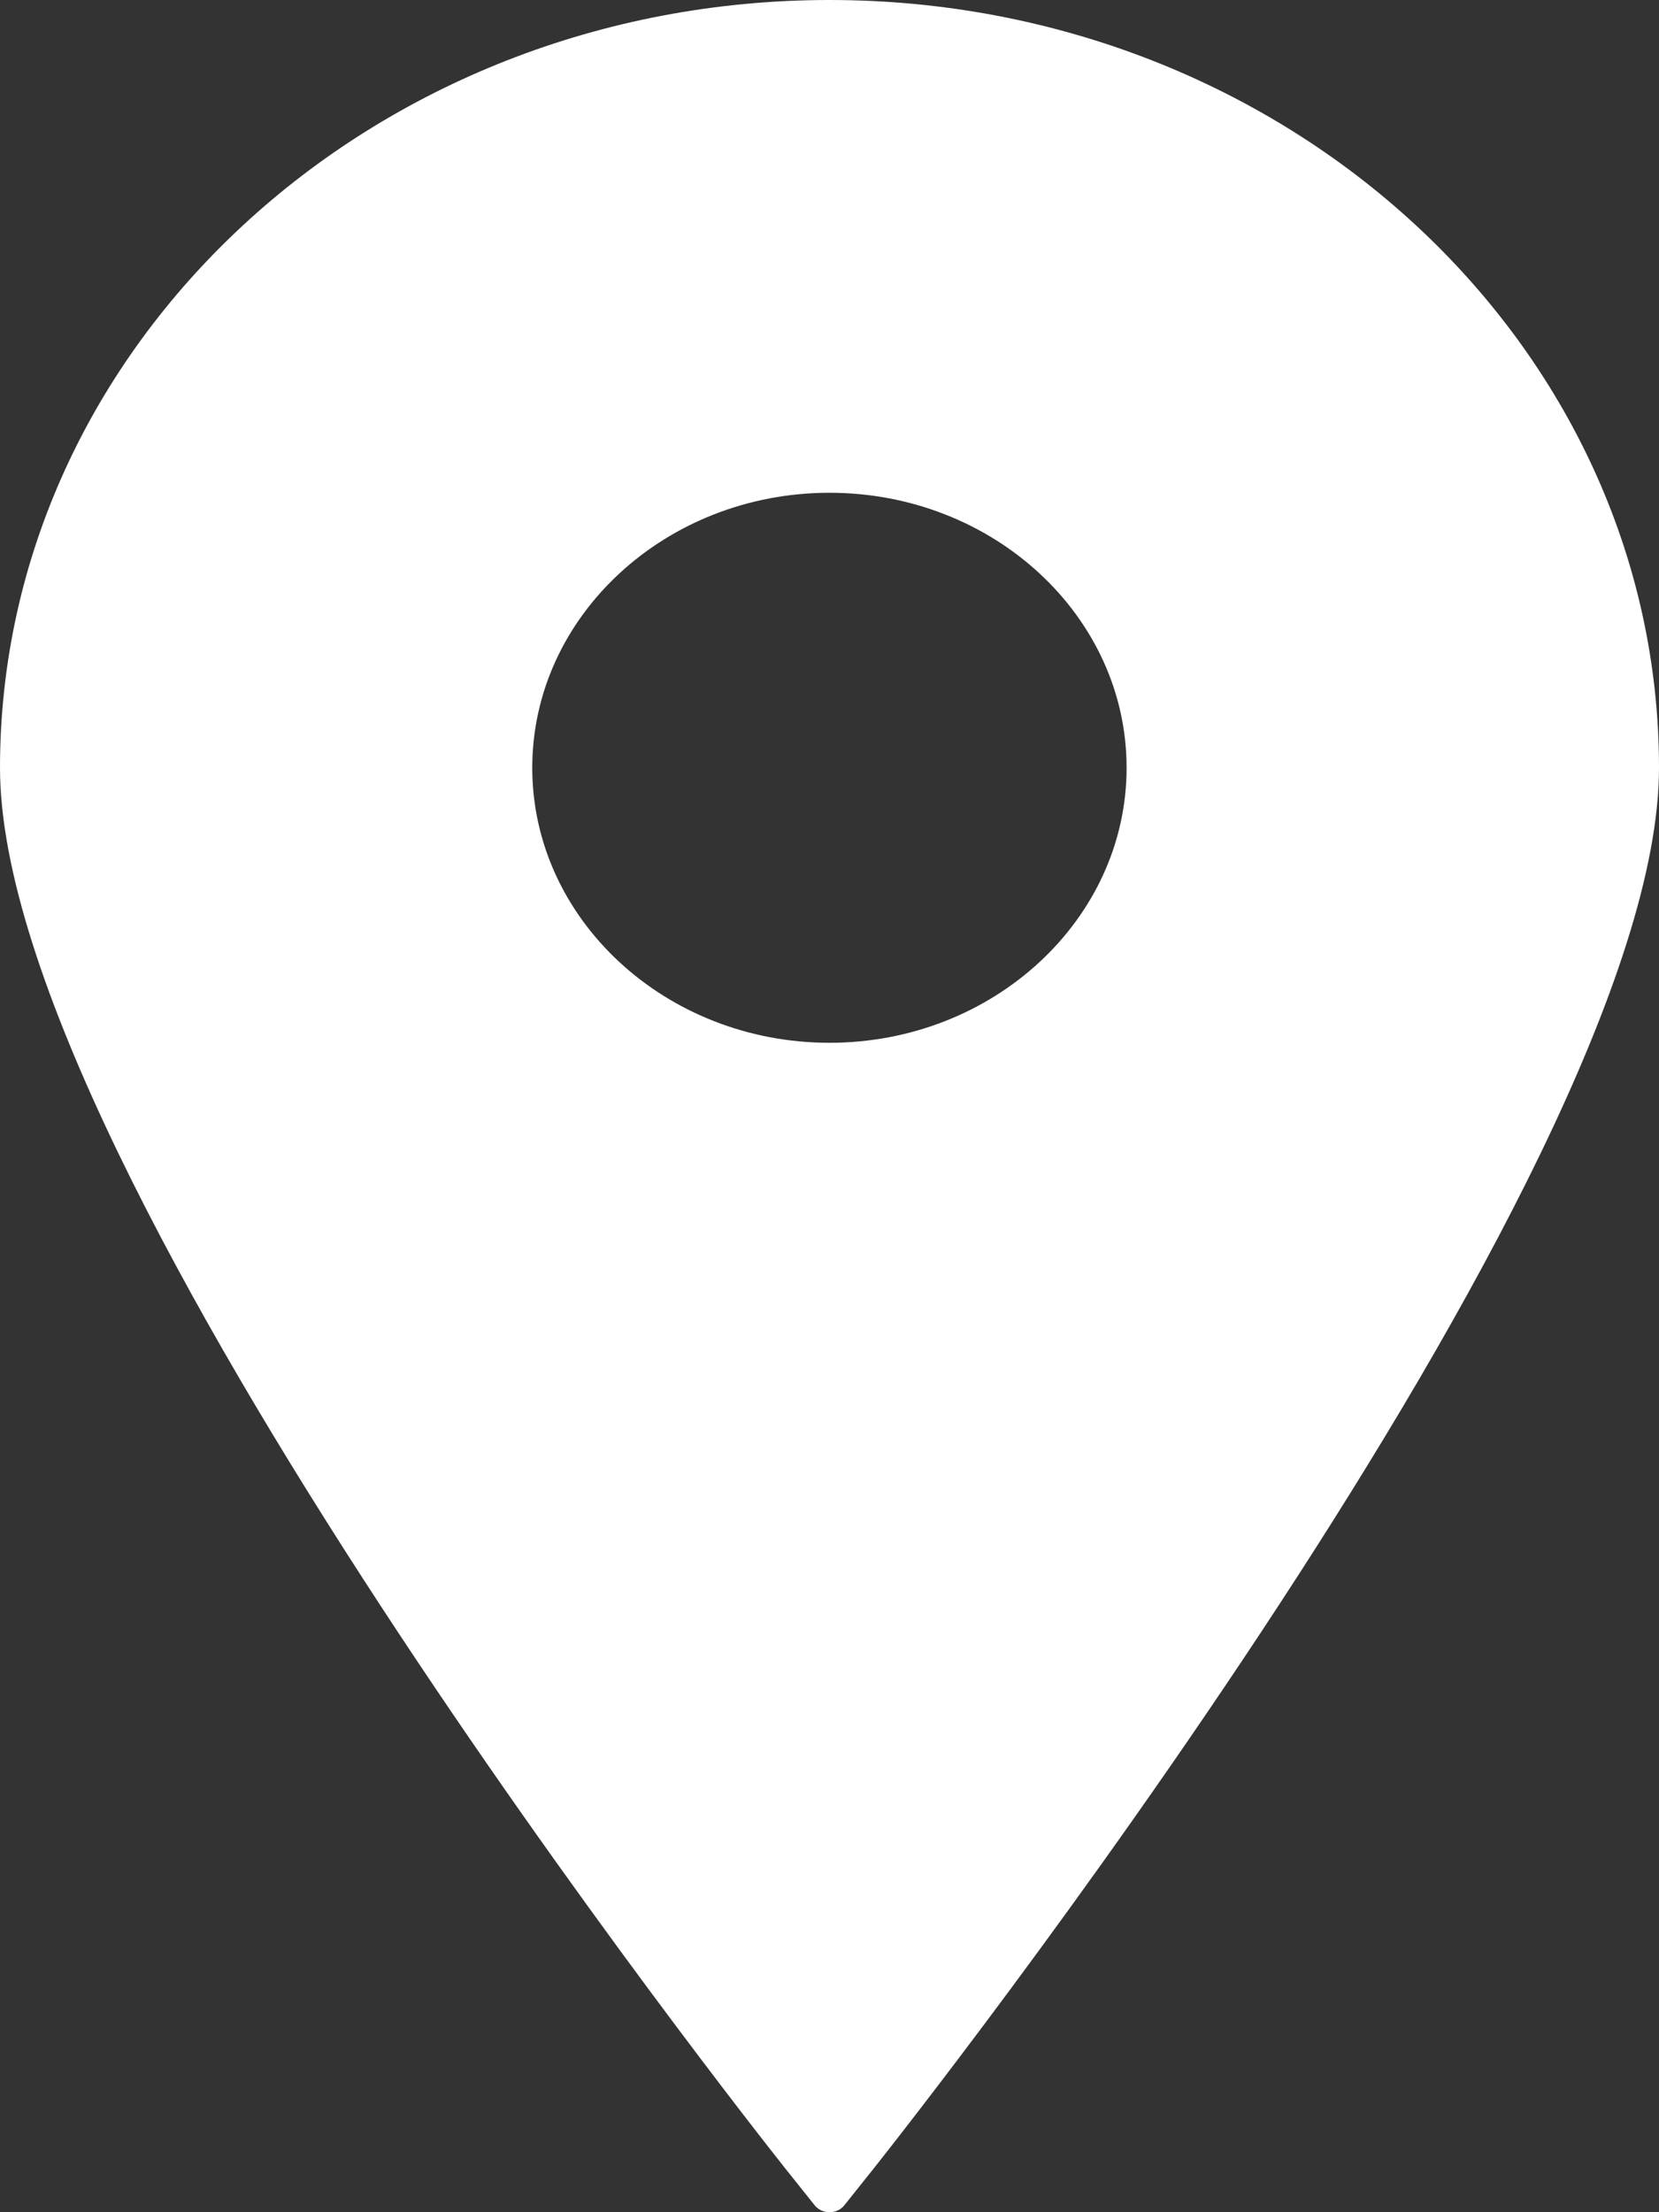<?xml version="1.0" encoding="UTF-8"?> <svg xmlns="http://www.w3.org/2000/svg" width="12" height="16" viewBox="0 0 12 16" fill="none"><rect x="0" y="0" width="12" height="16" fill="#333333" stroke="none"/><path d="M6 0C2.691 0 0 2.491 0 5.553C0 8.5 5.444 15.385 5.675 15.677L5.892 15.949C5.917 15.981 5.957 16 6 16C6.043 16 6.083 15.981 6.108 15.949L6.325 15.677C6.556 15.385 12 8.5 12 5.553C12 2.491 9.308 0 6 0ZM6 3.564C7.185 3.564 8.149 4.456 8.149 5.553C8.149 6.649 7.185 7.542 6 7.542C4.815 7.542 3.85 6.649 3.85 5.553C3.85 4.456 4.815 3.564 6 3.564Z" fill="white"></path></svg> 